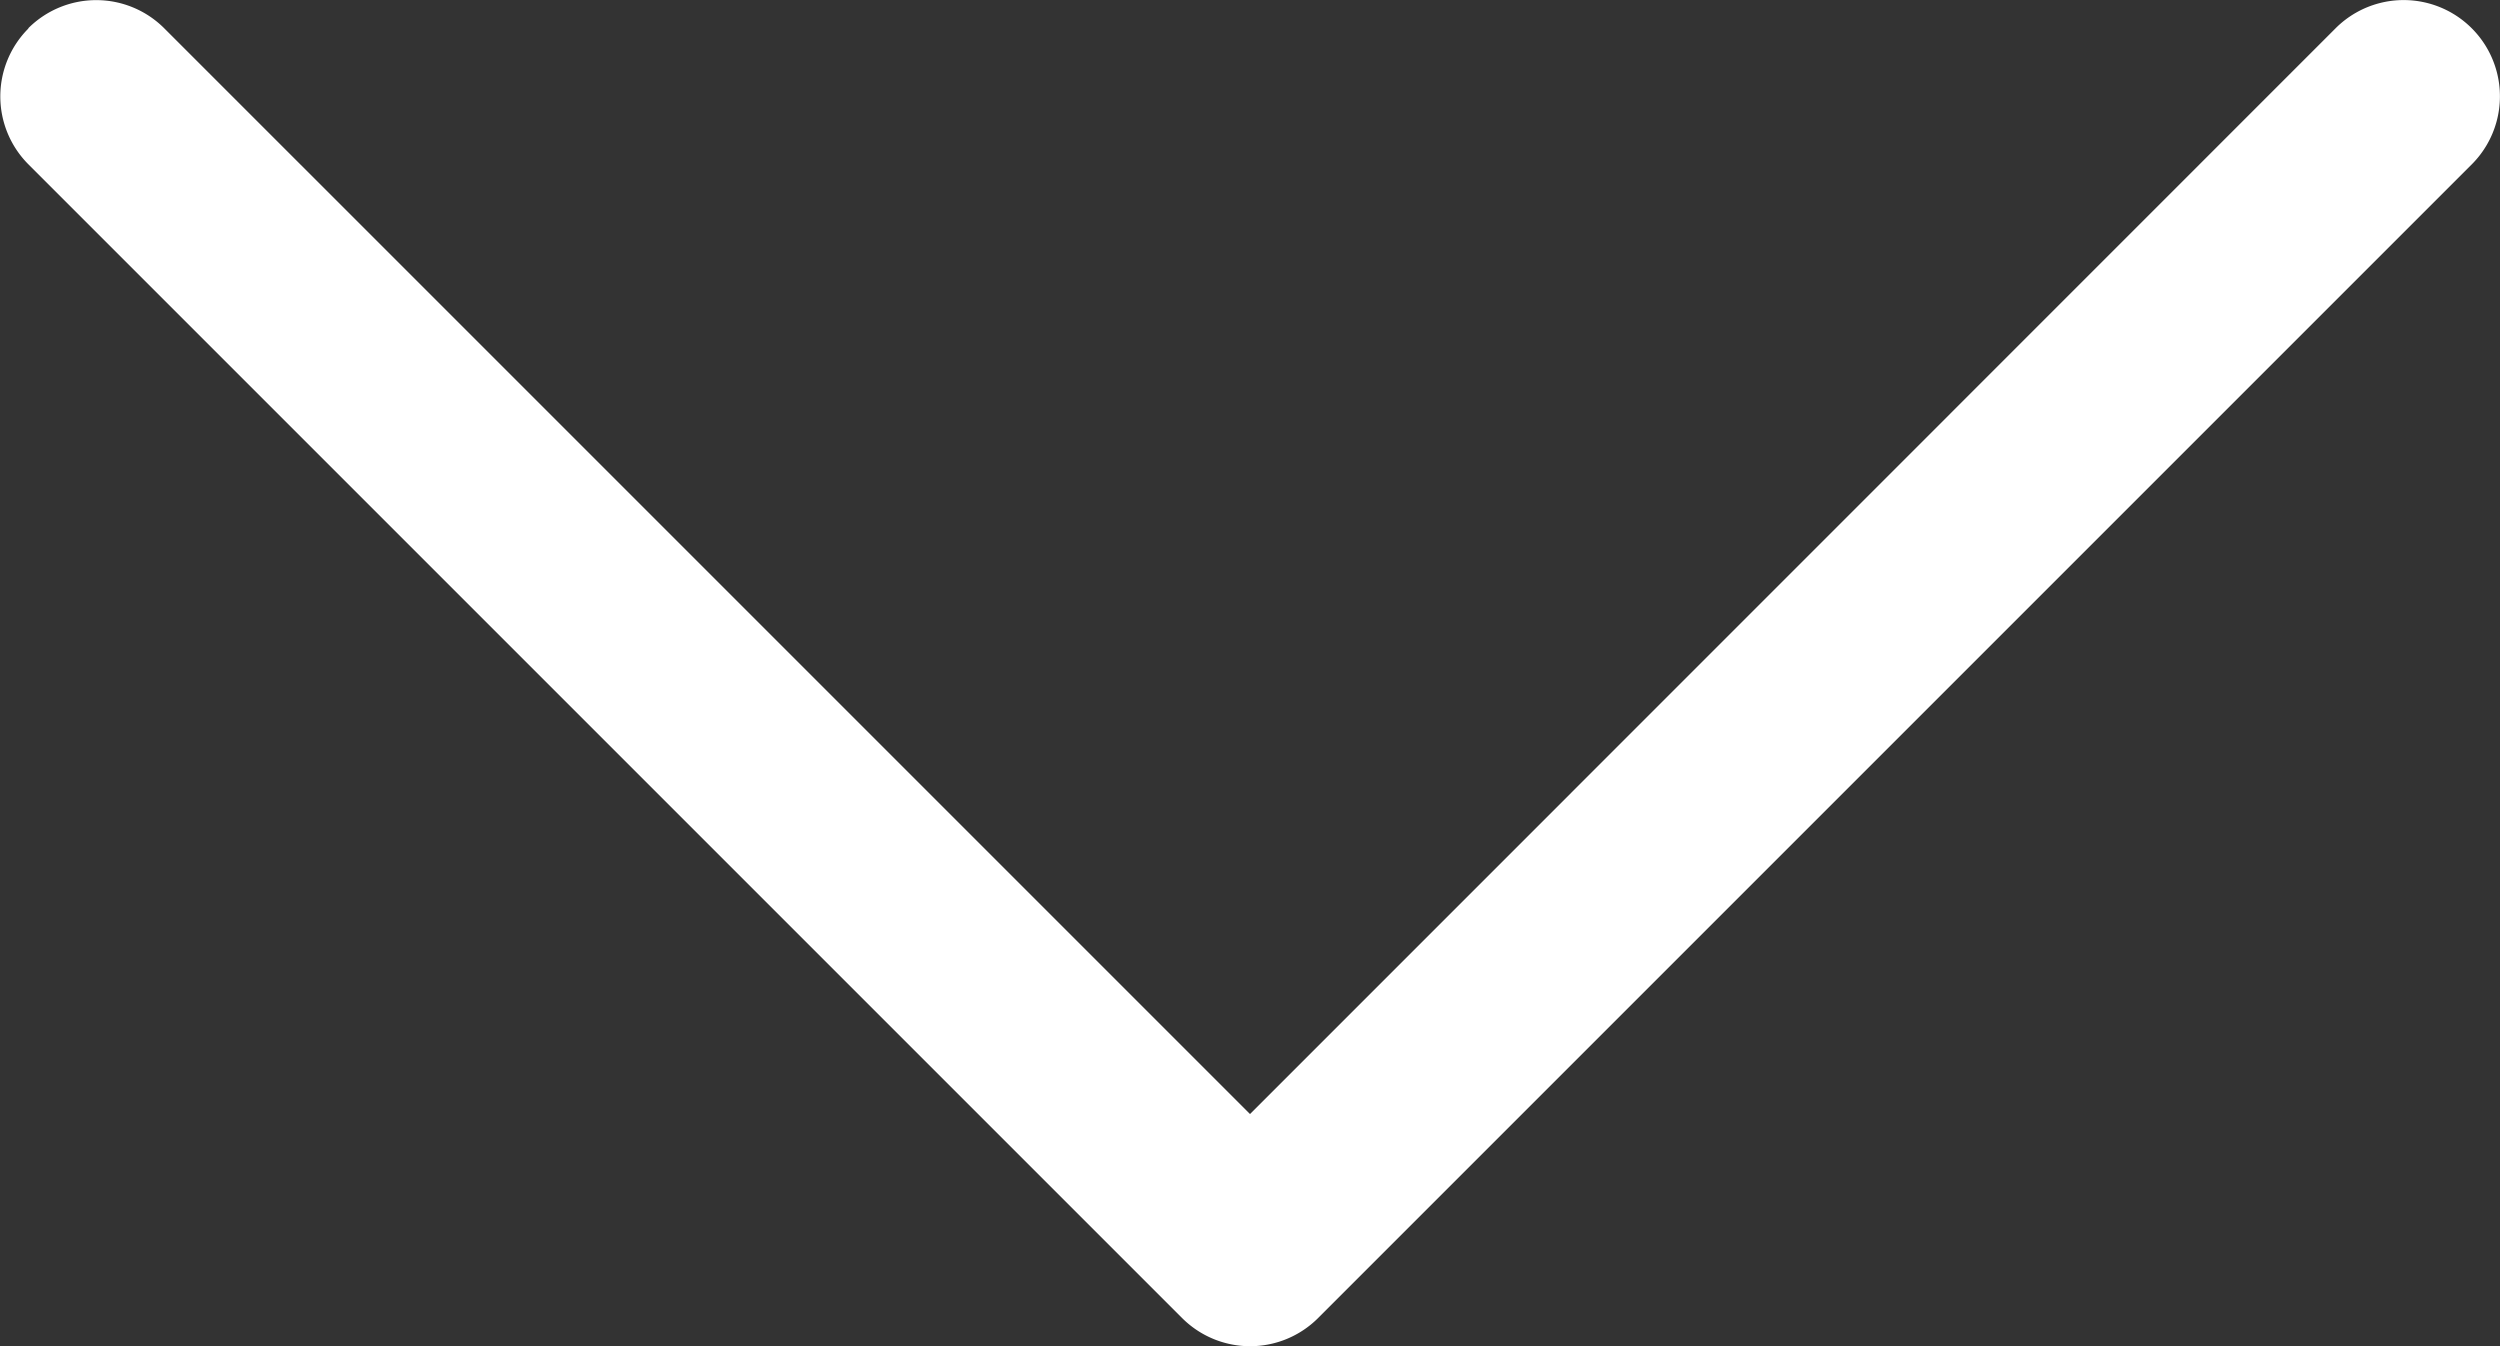 <svg xmlns="http://www.w3.org/2000/svg" viewBox="0 0 13.002 7.002"><rect x="0" y="0" width="13.002" height="7.002" fill="#333333" stroke="none"/><defs><style>.a{fill:#fff;fill-rule:evenodd;}</style></defs><path class="a" d="M1.646,4.646a.5.5,0,0,1,.707,0h0L8,10.293l5.646-5.647a.5.5,0,0,1,.708.708l-6,6a.5.5,0,0,1-.707,0h0l-6-6a.5.5,0,0,1,0-.707Z" transform="translate(-1.499 -4.499)"/></svg>